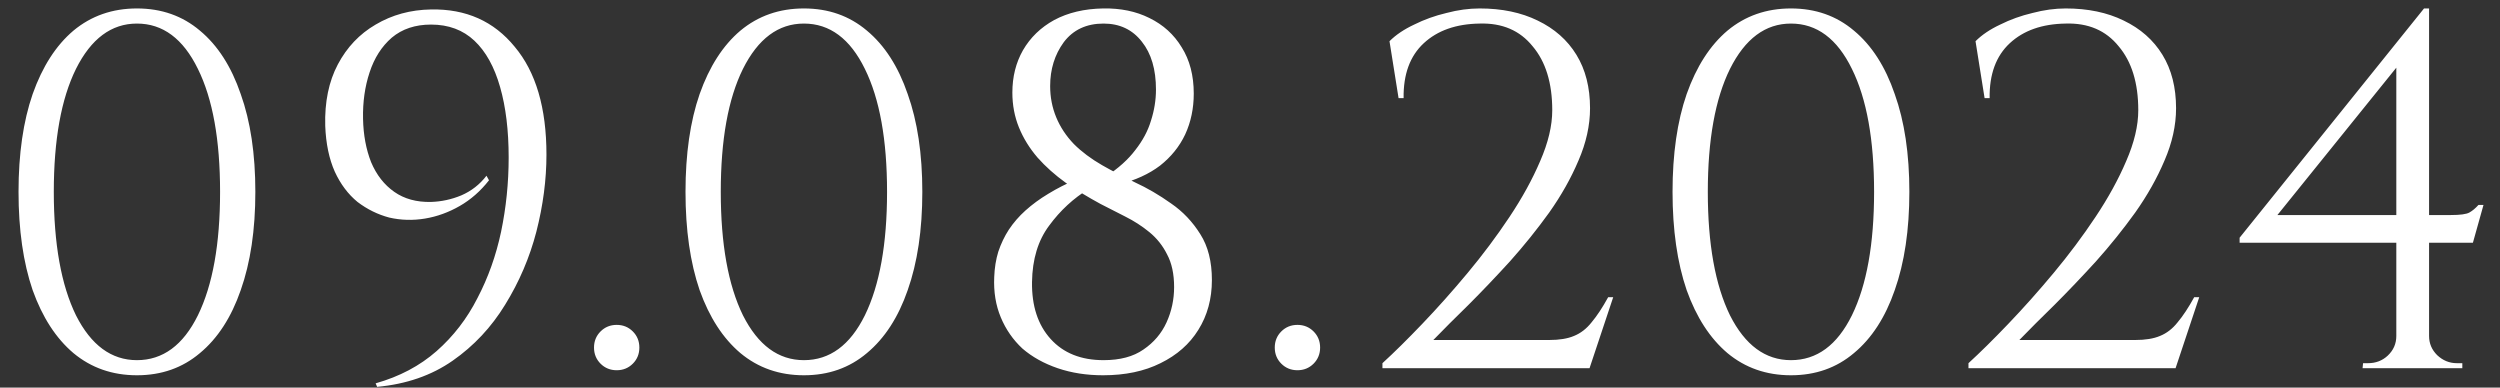 <?xml version="1.0" encoding="UTF-8"?> <svg xmlns="http://www.w3.org/2000/svg" width="129" height="20" viewBox="0 0 129 20" fill="none"><rect x="0" y="0" width="129" height="20" fill="#333333" stroke="none"/><path d="M7.066 0.436C8.332 0.436 9.415 0.817 10.316 1.58C11.235 2.343 11.937 3.435 12.422 4.856C12.925 6.26 13.176 7.941 13.176 9.9C13.176 11.859 12.925 13.549 12.422 14.97C11.937 16.374 11.235 17.457 10.316 18.22C9.415 18.983 8.332 19.364 7.066 19.364C5.801 19.364 4.709 18.983 3.79 18.22C2.889 17.457 2.187 16.374 1.684 14.97C1.199 13.549 0.956 11.859 0.956 9.9C0.956 7.941 1.199 6.26 1.684 4.856C2.187 3.435 2.889 2.343 3.79 1.58C4.709 0.817 5.801 0.436 7.066 0.436ZM7.066 1.216C5.749 1.216 4.7 1.996 3.92 3.556C3.158 5.099 2.776 7.213 2.776 9.9C2.776 12.587 3.158 14.71 3.92 16.27C4.7 17.813 5.749 18.584 7.066 18.584C8.401 18.584 9.45 17.813 10.212 16.27C10.975 14.71 11.356 12.587 11.356 9.9C11.356 7.213 10.975 5.099 10.212 3.556C9.45 1.996 8.401 1.216 7.066 1.216ZM19.46 19.962L19.383 19.78C20.613 19.433 21.662 18.879 22.529 18.116C23.395 17.353 24.097 16.443 24.634 15.386C25.189 14.329 25.596 13.185 25.857 11.954C26.116 10.706 26.247 9.432 26.247 8.132C26.247 6.728 26.099 5.515 25.805 4.492C25.51 3.452 25.068 2.655 24.479 2.1C23.889 1.545 23.144 1.268 22.242 1.268C21.428 1.268 20.752 1.493 20.215 1.944C19.695 2.395 19.313 2.993 19.07 3.738C18.828 4.466 18.715 5.263 18.733 6.13C18.75 6.962 18.889 7.707 19.148 8.366C19.426 9.025 19.825 9.536 20.345 9.9C20.864 10.264 21.497 10.437 22.242 10.42C22.78 10.403 23.3 10.29 23.802 10.082C24.323 9.857 24.756 9.519 25.102 9.068L25.233 9.302C24.799 9.857 24.297 10.299 23.724 10.628C23.152 10.957 22.555 11.174 21.93 11.278C21.306 11.382 20.691 11.365 20.084 11.226C19.495 11.07 18.949 10.801 18.447 10.42C17.961 10.021 17.571 9.501 17.276 8.86C16.982 8.201 16.817 7.413 16.782 6.494C16.748 5.263 16.965 4.206 17.433 3.322C17.901 2.438 18.55 1.753 19.383 1.268C20.232 0.765 21.185 0.505 22.242 0.488C24.045 0.453 25.484 1.095 26.558 2.412C27.651 3.712 28.197 5.567 28.197 7.976C28.197 9.276 28.023 10.602 27.677 11.954C27.33 13.289 26.793 14.545 26.064 15.724C25.354 16.885 24.453 17.847 23.36 18.61C22.268 19.373 20.968 19.823 19.46 19.962ZM31.821 19.104C31.492 19.104 31.215 18.991 30.989 18.766C30.764 18.541 30.651 18.263 30.651 17.934C30.651 17.605 30.764 17.327 30.989 17.102C31.215 16.877 31.492 16.764 31.821 16.764C32.151 16.764 32.428 16.877 32.653 17.102C32.879 17.327 32.991 17.605 32.991 17.934C32.991 18.263 32.879 18.541 32.653 18.766C32.428 18.991 32.151 19.104 31.821 19.104ZM41.482 0.436C42.747 0.436 43.83 0.817 44.732 1.58C45.65 2.343 46.352 3.435 46.838 4.856C47.34 6.26 47.592 7.941 47.592 9.9C47.592 11.859 47.34 13.549 46.838 14.97C46.352 16.374 45.65 17.457 44.732 18.22C43.83 18.983 42.747 19.364 41.482 19.364C40.216 19.364 39.124 18.983 38.206 18.22C37.304 17.457 36.602 16.374 36.1 14.97C35.614 13.549 35.372 11.859 35.372 9.9C35.372 7.941 35.614 6.26 36.1 4.856C36.602 3.435 37.304 2.343 38.206 1.58C39.124 0.817 40.216 0.436 41.482 0.436ZM41.482 1.216C40.164 1.216 39.116 1.996 38.336 3.556C37.573 5.099 37.192 7.213 37.192 9.9C37.192 12.587 37.573 14.71 38.336 16.27C39.116 17.813 40.164 18.584 41.482 18.584C42.816 18.584 43.865 17.813 44.628 16.27C45.39 14.71 45.772 12.587 45.772 9.9C45.772 7.213 45.39 5.099 44.628 3.556C43.865 1.996 42.816 1.216 41.482 1.216ZM52.238 4.778C52.238 3.963 52.42 3.235 52.784 2.594C53.165 1.935 53.703 1.415 54.396 1.034C55.107 0.653 55.947 0.453 56.918 0.436C57.819 0.419 58.617 0.583 59.31 0.93C60.021 1.277 60.575 1.779 60.974 2.438C61.39 3.097 61.598 3.894 61.598 4.83C61.598 5.593 61.451 6.295 61.156 6.936C60.861 7.56 60.428 8.097 59.856 8.548C59.284 8.981 58.582 9.302 57.75 9.51L57.048 9.12C57.707 8.687 58.218 8.227 58.582 7.742C58.963 7.257 59.232 6.754 59.388 6.234C59.561 5.697 59.648 5.159 59.648 4.622C59.648 3.582 59.405 2.759 58.92 2.152C58.435 1.528 57.776 1.216 56.944 1.216C56.06 1.216 55.375 1.537 54.89 2.178C54.422 2.819 54.188 3.573 54.188 4.44C54.188 5.012 54.292 5.549 54.5 6.052C54.708 6.555 55.011 7.014 55.41 7.43C55.809 7.829 56.294 8.193 56.866 8.522C57.351 8.799 57.915 9.094 58.556 9.406C59.197 9.701 59.821 10.065 60.428 10.498C61.035 10.914 61.537 11.443 61.936 12.084C62.335 12.708 62.534 13.497 62.534 14.45C62.534 15.421 62.3 16.279 61.832 17.024C61.381 17.752 60.731 18.324 59.882 18.74C59.05 19.156 58.062 19.364 56.918 19.364C56.069 19.364 55.289 19.243 54.578 19C53.867 18.757 53.261 18.419 52.758 17.986C52.273 17.535 51.9 16.998 51.64 16.374C51.38 15.75 51.267 15.057 51.302 14.294C51.319 13.826 51.389 13.393 51.51 12.994C51.649 12.578 51.831 12.197 52.056 11.85C52.299 11.486 52.585 11.157 52.914 10.862C53.261 10.55 53.651 10.264 54.084 10.004C54.535 9.727 55.029 9.475 55.566 9.25L56.19 9.744C55.393 10.229 54.708 10.862 54.136 11.642C53.564 12.405 53.269 13.375 53.252 14.554C53.235 15.785 53.555 16.764 54.214 17.492C54.873 18.22 55.783 18.584 56.944 18.584C57.793 18.584 58.478 18.402 58.998 18.038C59.535 17.674 59.934 17.206 60.194 16.634C60.454 16.062 60.584 15.455 60.584 14.814C60.584 14.138 60.463 13.575 60.22 13.124C59.995 12.673 59.691 12.292 59.31 11.98C58.929 11.668 58.513 11.399 58.062 11.174C57.629 10.949 57.204 10.732 56.788 10.524C56.147 10.177 55.549 9.813 54.994 9.432C54.439 9.033 53.954 8.6 53.538 8.132C53.122 7.647 52.801 7.127 52.576 6.572C52.351 6.017 52.238 5.419 52.238 4.778ZM66.948 19.104C66.618 19.104 66.341 18.991 66.116 18.766C65.89 18.541 65.778 18.263 65.778 17.934C65.778 17.605 65.89 17.327 66.116 17.102C66.341 16.877 66.618 16.764 66.948 16.764C67.277 16.764 67.554 16.877 67.78 17.102C68.005 17.327 68.118 17.605 68.118 17.934C68.118 18.263 68.005 18.541 67.78 18.766C67.554 18.991 67.277 19.104 66.948 19.104ZM72.166 5.064L71.698 2.126C72.028 1.797 72.452 1.511 72.972 1.268C73.492 1.008 74.047 0.809 74.636 0.67C75.225 0.514 75.797 0.436 76.352 0.436C77.496 0.436 78.493 0.644 79.342 1.06C80.209 1.476 80.876 2.065 81.344 2.828C81.812 3.591 82.046 4.509 82.046 5.584C82.046 6.468 81.847 7.369 81.448 8.288C81.067 9.189 80.564 10.082 79.94 10.966C79.316 11.833 78.64 12.673 77.912 13.488C77.184 14.285 76.474 15.031 75.78 15.724C75.087 16.4 74.48 17.007 73.96 17.544H79.94C80.46 17.544 80.885 17.475 81.214 17.336C81.561 17.197 81.864 16.963 82.124 16.634C82.401 16.305 82.688 15.871 82.982 15.334H83.242L82.02 19H71.334V18.74C71.941 18.185 72.626 17.509 73.388 16.712C74.168 15.897 74.948 15.022 75.728 14.086C76.508 13.15 77.228 12.188 77.886 11.2C78.545 10.212 79.073 9.25 79.472 8.314C79.888 7.361 80.096 6.485 80.096 5.688C80.096 4.284 79.758 3.183 79.082 2.386C78.424 1.571 77.513 1.181 76.352 1.216C75.139 1.233 74.177 1.571 73.466 2.23C72.755 2.889 72.409 3.833 72.426 5.064H72.166ZM92.413 0.436C93.679 0.436 94.762 0.817 95.663 1.58C96.582 2.343 97.284 3.435 97.769 4.856C98.272 6.26 98.523 7.941 98.523 9.9C98.523 11.859 98.272 13.549 97.769 14.97C97.284 16.374 96.582 17.457 95.663 18.22C94.762 18.983 93.679 19.364 92.413 19.364C91.148 19.364 90.056 18.983 89.137 18.22C88.236 17.457 87.534 16.374 87.031 14.97C86.546 13.549 86.303 11.859 86.303 9.9C86.303 7.941 86.546 6.26 87.031 4.856C87.534 3.435 88.236 2.343 89.137 1.58C90.056 0.817 91.148 0.436 92.413 0.436ZM92.413 1.216C91.096 1.216 90.047 1.996 89.267 3.556C88.505 5.099 88.123 7.213 88.123 9.9C88.123 12.587 88.505 14.71 89.267 16.27C90.047 17.813 91.096 18.584 92.413 18.584C93.748 18.584 94.797 17.813 95.559 16.27C96.322 14.71 96.703 12.587 96.703 9.9C96.703 7.213 96.322 5.099 95.559 3.556C94.797 1.996 93.748 1.216 92.413 1.216ZM102.405 5.064L101.937 2.126C102.267 1.797 102.691 1.511 103.211 1.268C103.731 1.008 104.286 0.809 104.875 0.67C105.465 0.514 106.037 0.436 106.591 0.436C107.735 0.436 108.732 0.644 109.581 1.06C110.448 1.476 111.115 2.065 111.583 2.828C112.051 3.591 112.285 4.509 112.285 5.584C112.285 6.468 112.086 7.369 111.687 8.288C111.306 9.189 110.803 10.082 110.179 10.966C109.555 11.833 108.879 12.673 108.151 13.488C107.423 14.285 106.713 15.031 106.019 15.724C105.326 16.4 104.719 17.007 104.199 17.544H110.179C110.699 17.544 111.124 17.475 111.453 17.336C111.8 17.197 112.103 16.963 112.363 16.634C112.641 16.305 112.927 15.871 113.221 15.334H113.481L112.259 19H101.573V18.74C102.18 18.185 102.865 17.509 103.627 16.712C104.407 15.897 105.187 15.022 105.967 14.086C106.747 13.15 107.467 12.188 108.125 11.2C108.784 10.212 109.313 9.25 109.711 8.314C110.127 7.361 110.335 6.485 110.335 5.688C110.335 4.284 109.997 3.183 109.321 2.386C108.663 1.571 107.753 1.181 106.591 1.216C105.378 1.233 104.416 1.571 103.705 2.23C102.995 2.889 102.648 3.833 102.665 5.064H102.405ZM123.65 3.036L125.08 0.436H125.34V18.974H123.65V3.036ZM125.08 0.436L125.34 1.398L117.514 11.096H126.458C126.943 11.096 127.264 11.053 127.42 10.966C127.576 10.879 127.732 10.749 127.888 10.576H128.148L127.602 12.526H115.564V12.266L125.08 0.436ZM125.34 17.336C125.34 17.717 125.478 18.047 125.756 18.324C126.05 18.601 126.388 18.74 126.77 18.74H127.056V19H121.908L121.934 18.74H122.194C122.592 18.74 122.93 18.61 123.208 18.35C123.502 18.073 123.65 17.735 123.65 17.336H125.34Z" fill="white"></path></svg> 